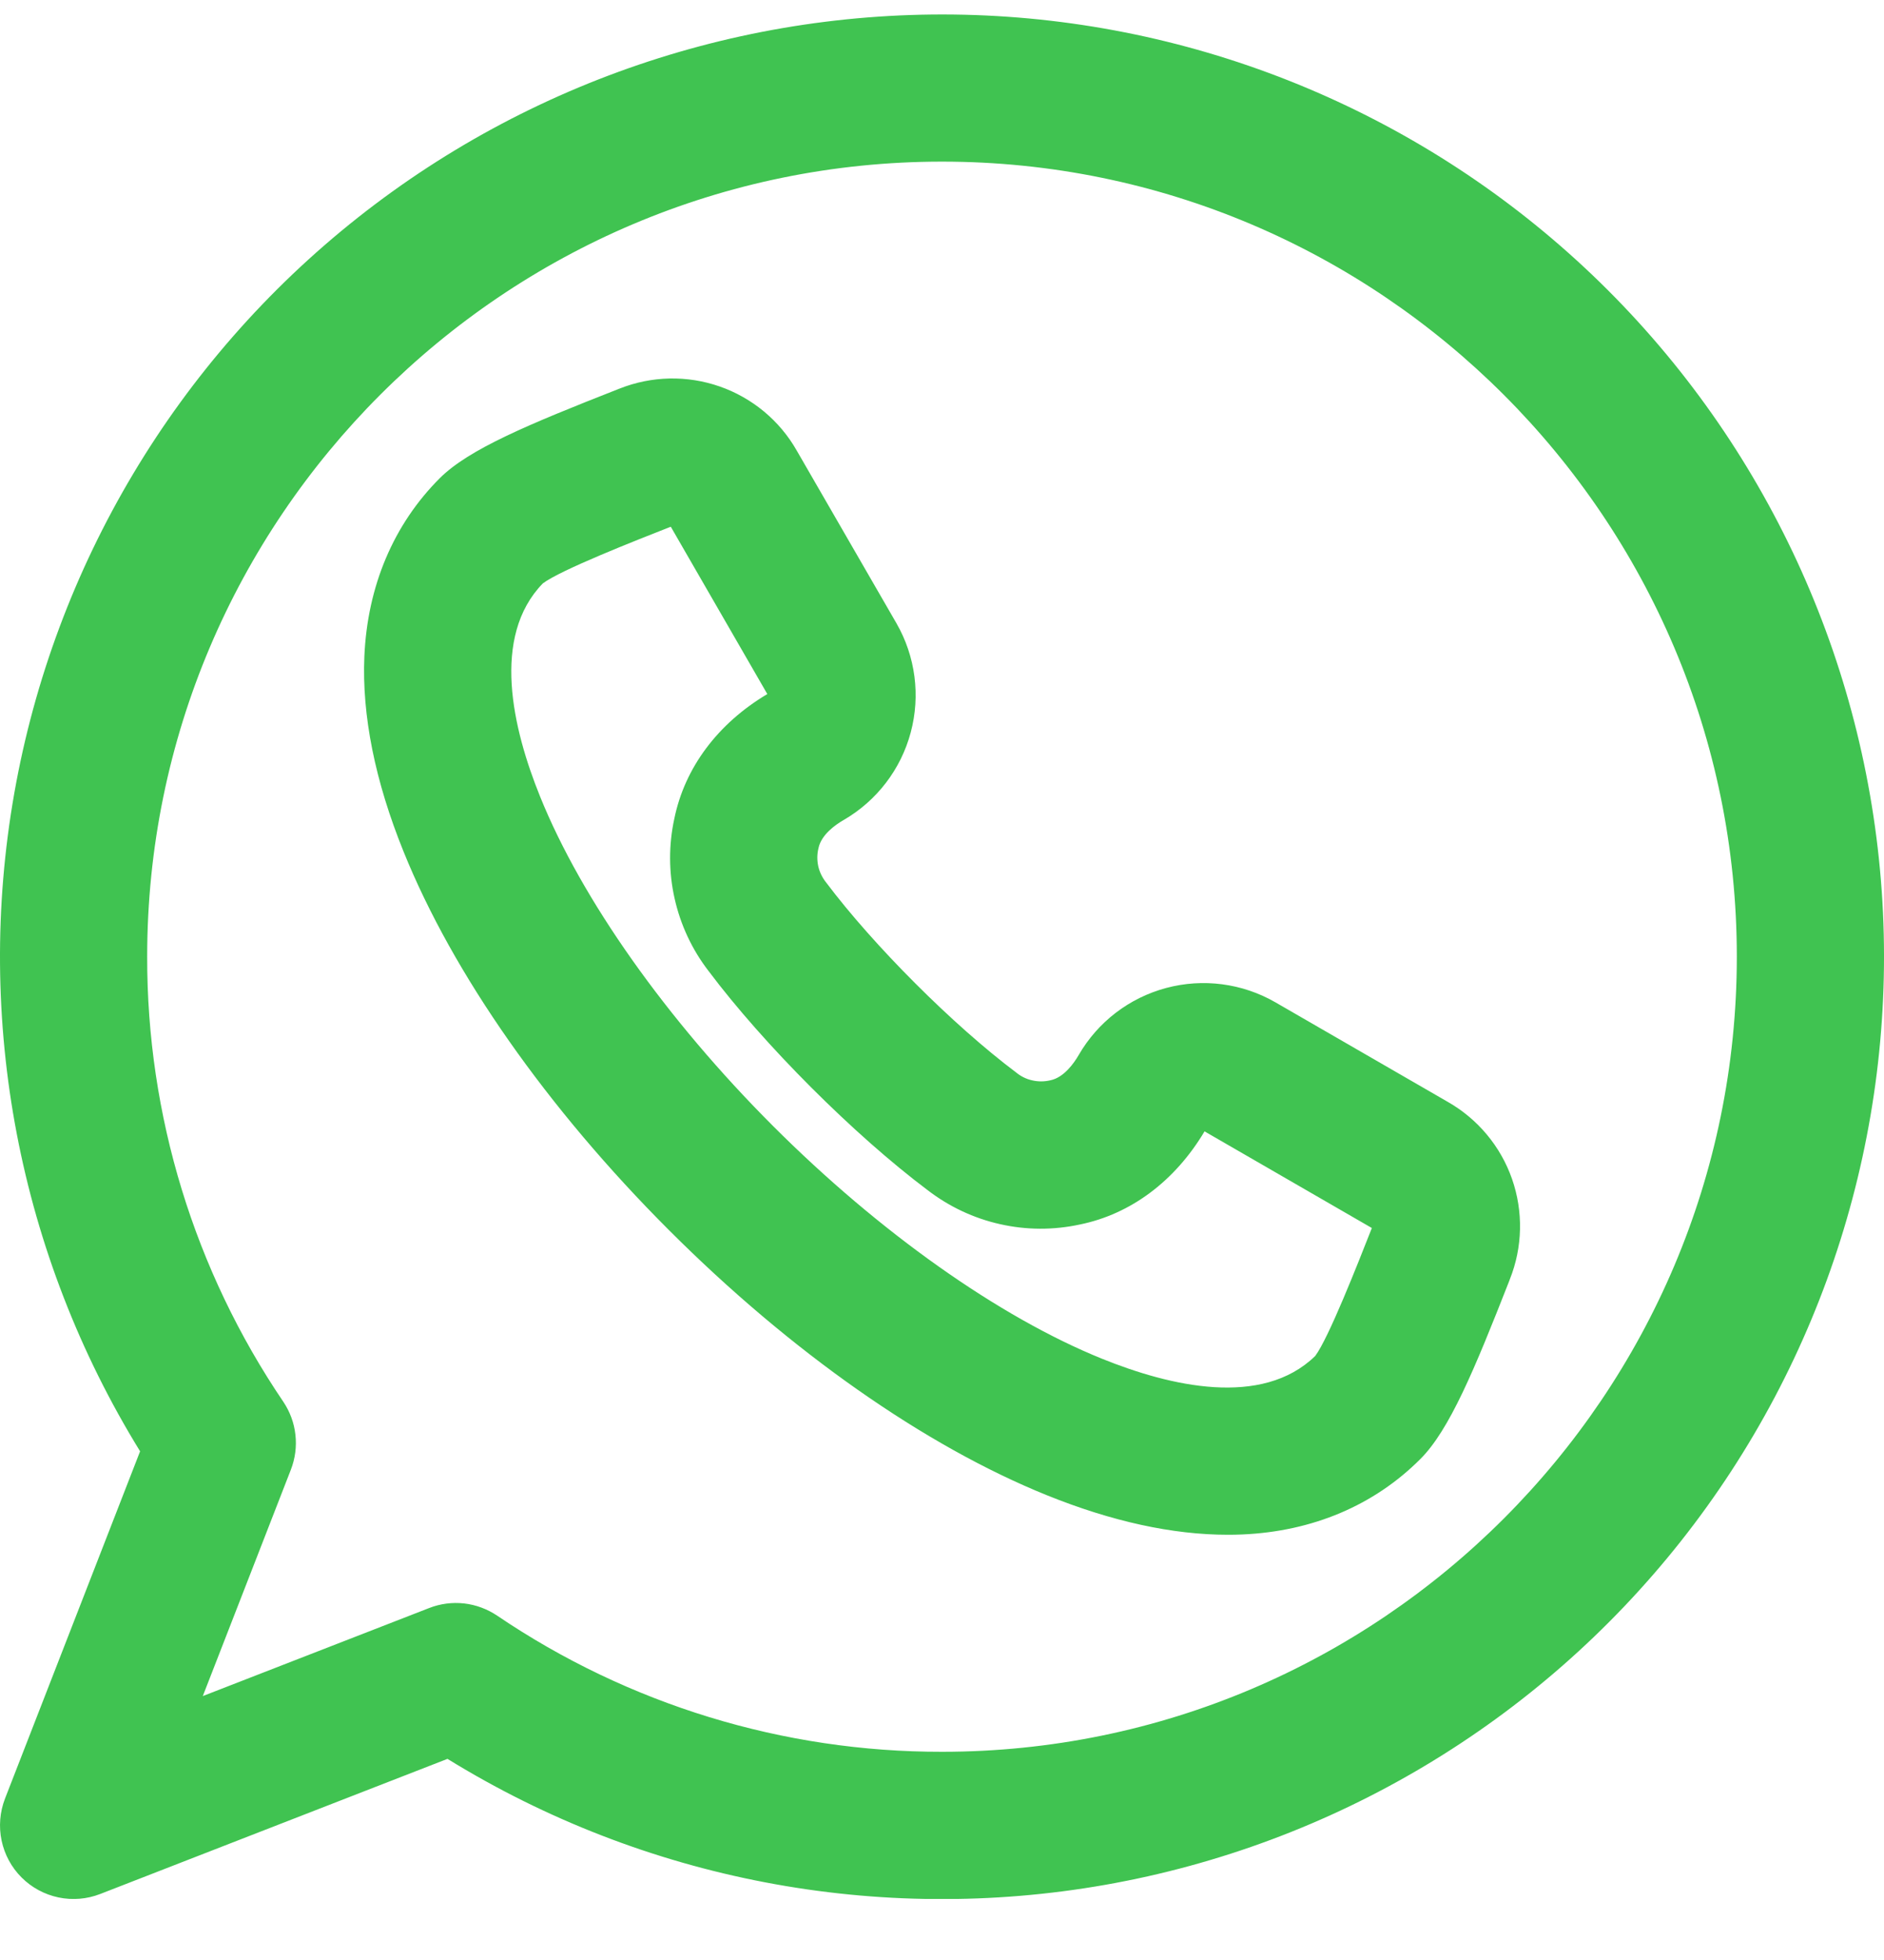<svg width="25" height="26" viewBox="0 0 25 26" fill="none" xmlns="http://www.w3.org/2000/svg">
<g clip-path="url(#clip0_59_504)">
<path d="M21.339 3.852C19.172 1.686 16.285 0.391 13.227 0.213C10.169 0.036 7.151 0.987 4.748 2.887C2.345 4.787 0.723 7.503 0.19 10.52C-0.342 13.537 0.252 16.644 1.859 19.252L0.066 23.86C-0.002 24.037 -0.018 24.23 0.021 24.415C0.06 24.601 0.152 24.771 0.286 24.905C0.42 25.039 0.59 25.131 0.776 25.17C0.961 25.209 1.154 25.193 1.331 25.124L5.938 23.332C8.546 24.94 11.654 25.534 14.671 25.002C17.689 24.469 20.405 22.847 22.305 20.444C24.206 18.04 25.157 15.023 24.979 11.964C24.8 8.905 23.505 6.019 21.339 3.852H21.339ZM12.5 23.238C10.396 23.241 8.339 22.612 6.597 21.432C6.466 21.344 6.315 21.288 6.158 21.27C6.001 21.253 5.843 21.273 5.695 21.331L2.691 22.499L3.86 19.495C3.917 19.348 3.938 19.189 3.92 19.032C3.903 18.875 3.847 18.725 3.759 18.594C2.578 16.852 1.949 14.795 1.953 12.691C1.953 6.875 6.685 2.144 12.5 2.144C18.315 2.144 23.047 6.875 23.047 12.691C23.047 18.506 18.315 23.238 12.5 23.238ZM19.212 14.617L16.924 13.296C16.485 13.043 15.963 12.975 15.474 13.106C14.985 13.237 14.568 13.556 14.314 13.995C14.251 14.104 14.118 14.293 13.94 14.33C13.861 14.349 13.779 14.35 13.7 14.332C13.62 14.315 13.547 14.279 13.484 14.227C12.65 13.601 11.59 12.541 10.963 11.707C10.912 11.644 10.876 11.57 10.858 11.491C10.841 11.412 10.841 11.33 10.861 11.251C10.898 11.072 11.086 10.94 11.196 10.877C11.634 10.623 11.954 10.206 12.085 9.716C12.216 9.227 12.148 8.706 11.895 8.267L10.573 5.978C10.347 5.58 9.983 5.278 9.551 5.127C9.119 4.976 8.647 4.986 8.221 5.155L8.193 5.166C7.019 5.627 6.221 5.958 5.835 6.344C5.222 6.957 4.876 7.774 4.835 8.706C4.801 9.488 4.976 10.361 5.356 11.299C6.011 12.92 7.261 14.702 8.875 16.316C10.489 17.93 12.271 19.18 13.892 19.835C14.754 20.183 15.56 20.359 16.292 20.359C16.357 20.359 16.421 20.358 16.485 20.355C17.417 20.315 18.234 19.969 18.847 19.355C19.233 18.97 19.564 18.172 20.025 16.997L20.035 16.97C20.205 16.544 20.215 16.072 20.064 15.639C19.913 15.207 19.61 14.844 19.212 14.617ZM17.452 17.988C16.744 18.676 15.525 18.389 14.623 18.024C13.26 17.473 11.668 16.347 10.256 14.935C8.844 13.523 7.718 11.931 7.167 10.567C6.802 9.666 6.515 8.447 7.203 7.739C7.44 7.561 8.42 7.176 8.901 6.987L10.182 9.207C9.523 9.599 9.086 10.185 8.948 10.86C8.872 11.209 8.873 11.571 8.952 11.92C9.03 12.268 9.183 12.596 9.401 12.879C10.136 13.858 11.333 15.055 12.311 15.789C12.595 16.007 12.922 16.161 13.271 16.239C13.62 16.318 13.981 16.319 14.331 16.243C15.006 16.105 15.591 15.667 15.984 15.008L18.204 16.29C18.015 16.77 17.63 17.751 17.452 17.988Z" fill="#40C351"/>
</g>
<defs>
<clipPath id="clip0_59_504">
<rect width="25" height="25" fill="white" transform="translate(0 0.19)"/>
</clipPath>
</defs>
</svg>
